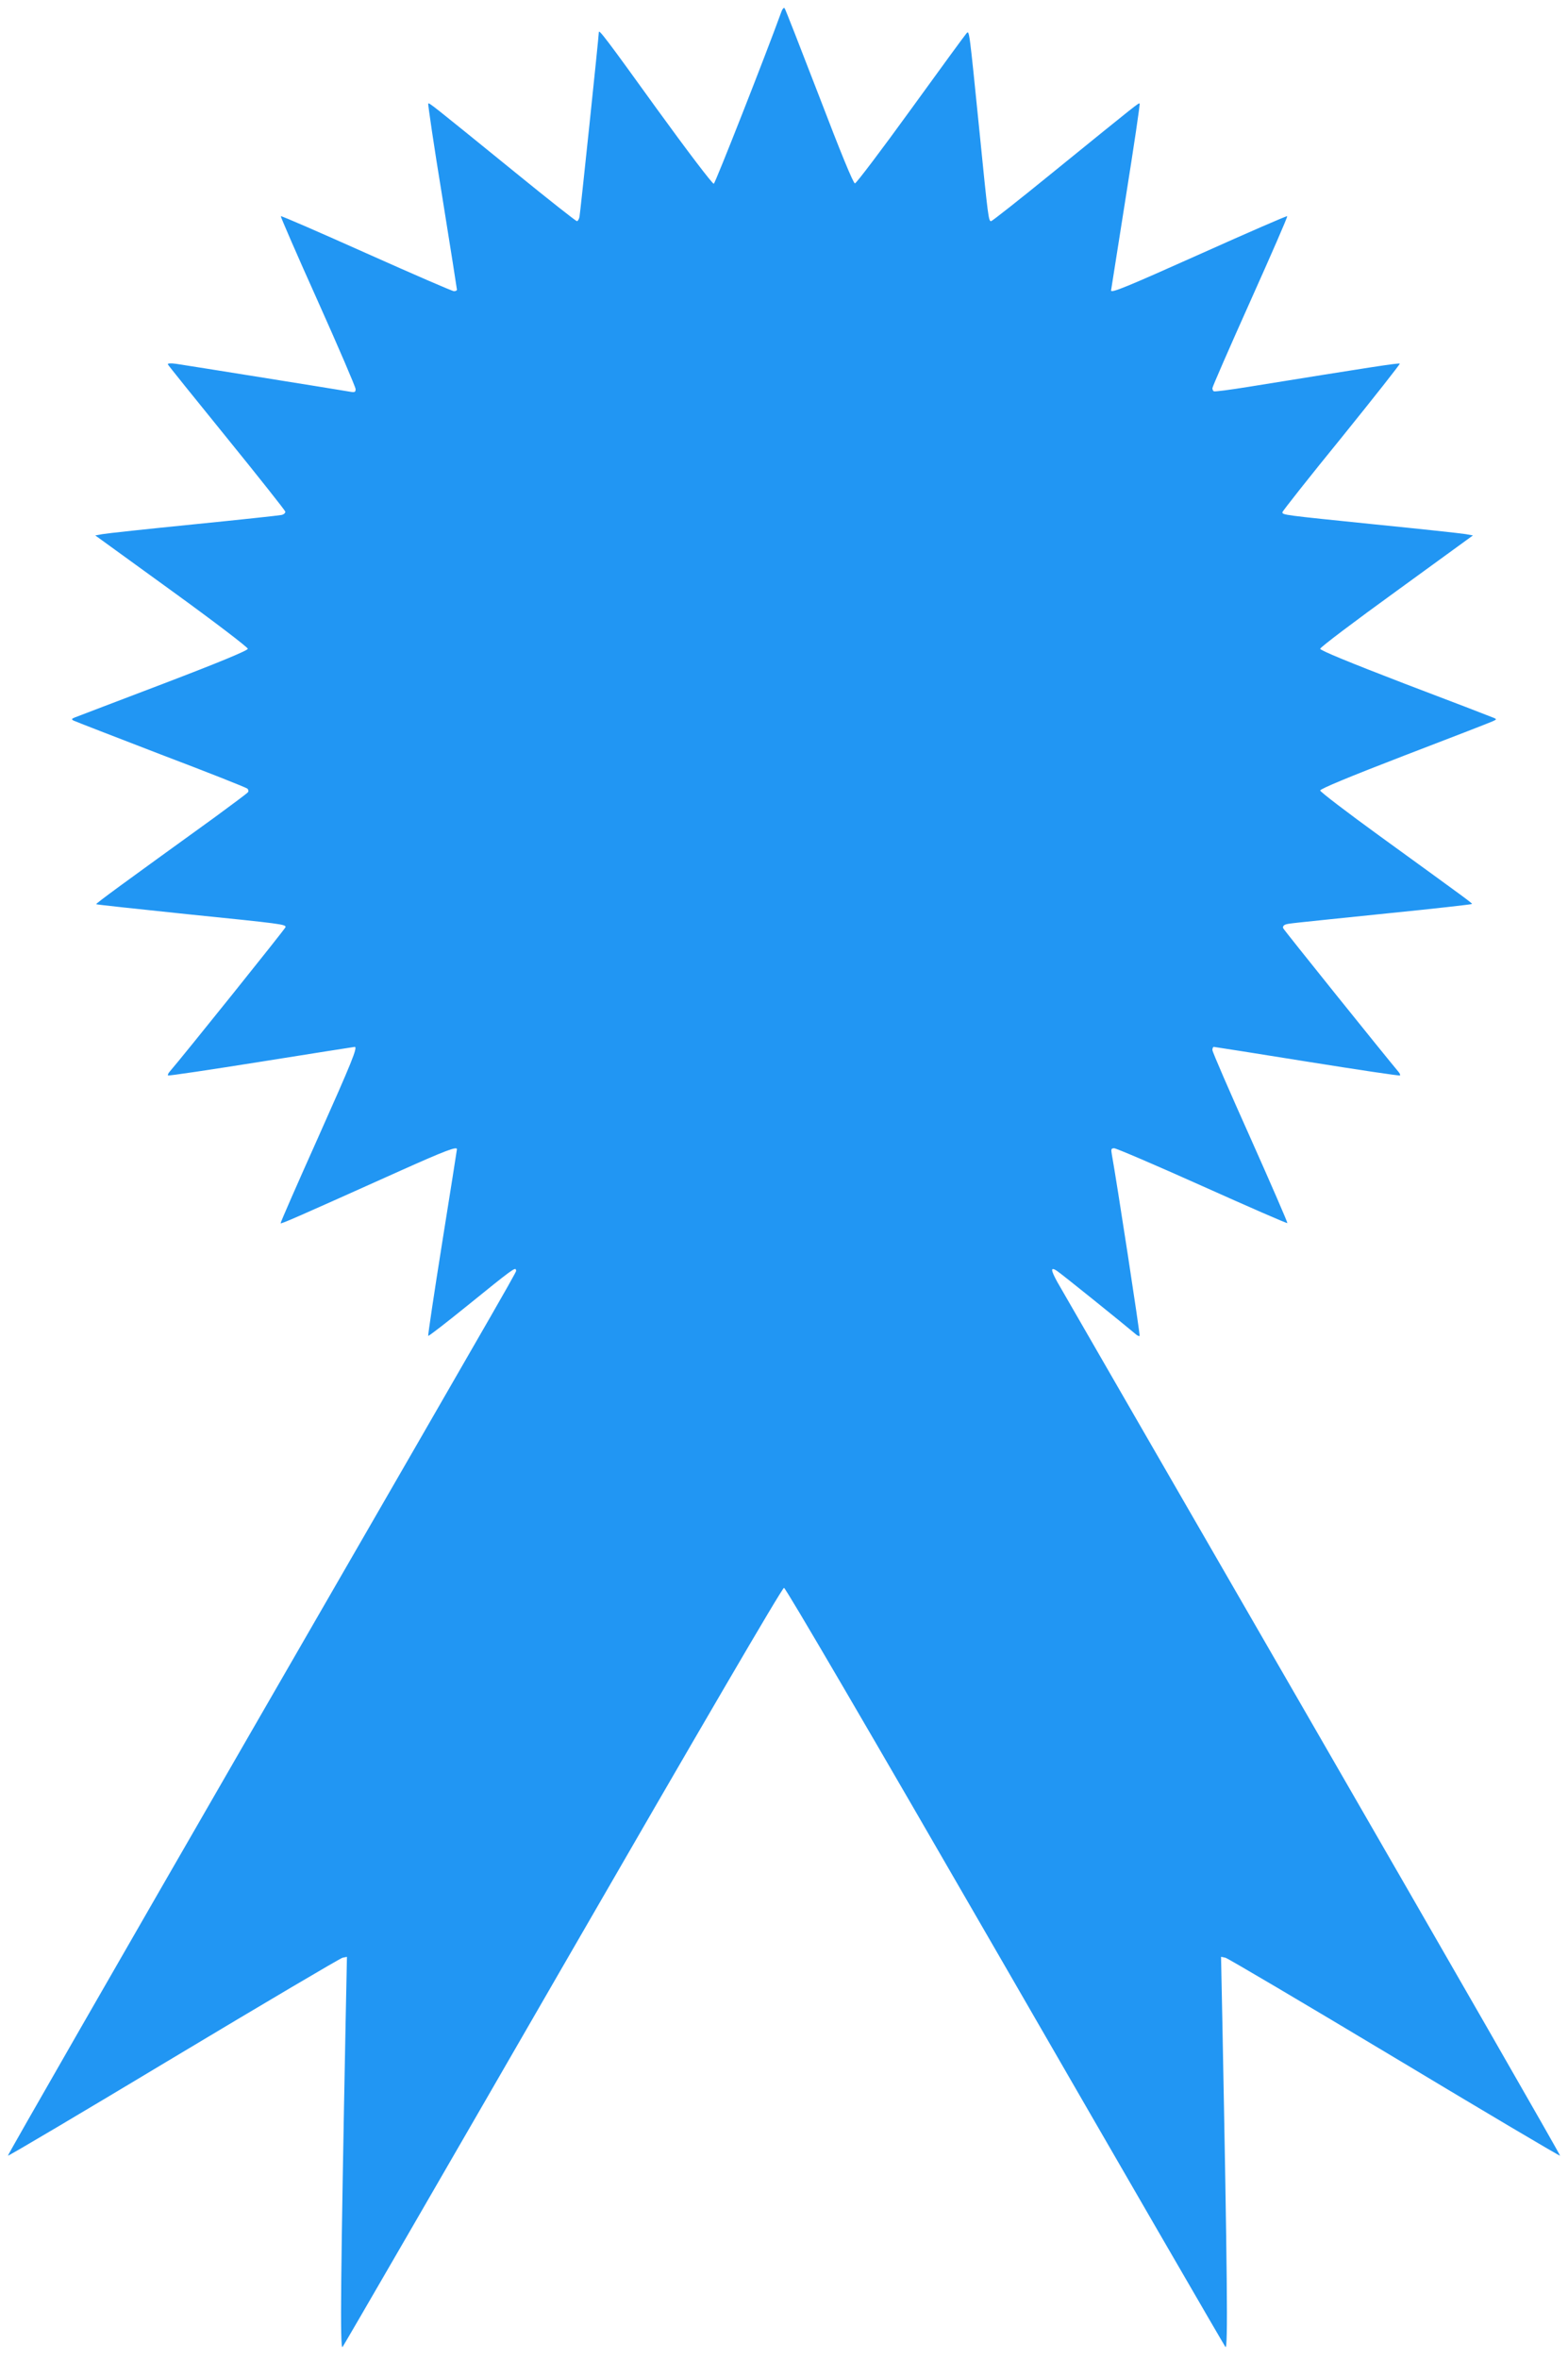 <?xml version="1.0" standalone="no"?>
<!DOCTYPE svg PUBLIC "-//W3C//DTD SVG 20010904//EN"
 "http://www.w3.org/TR/2001/REC-SVG-20010904/DTD/svg10.dtd">
<svg version="1.0" xmlns="http://www.w3.org/2000/svg"
 width="851pt" height="1280pt" viewBox="0 0 851 1280"
 preserveAspectRatio="xMidYMid meet">
<g transform="translate(0,1280) scale(0.1,-0.1)"
fill="#2196f3" stroke="none">
<path d="M4240 12734 c-86 -237 -358 -928 -366 -931 -7 -2 -146 181 -309 406
-274 380 -315 434 -315 416 0 -21 -101 -984 -105 -1002 -3 -13 -9 -23 -14 -23
-5 0 -155 118 -333 263 -468 380 -468 380 -474 375 -2 -3 31 -230 76 -504 44
-274 80 -502 80 -506 0 -4 -7 -8 -16 -8 -9 0 -223 93 -476 206 -253 113 -461
204 -464 201 -2 -2 88 -210 201 -461 113 -252 205 -467 205 -477 0 -17 -5 -19
-32 -14 -51 9 -887 143 -942 151 -29 4 -47 3 -45 -3 2 -5 146 -184 319 -397
173 -213 316 -394 318 -401 2 -8 -7 -16 -20 -19 -13 -3 -228 -26 -478 -51
-250 -25 -473 -49 -494 -53 l-39 -7 414 -300 c228 -165 414 -307 414 -315 0
-9 -148 -71 -460 -190 -253 -96 -469 -179 -480 -183 -17 -7 -18 -10 -5 -17 8
-4 222 -87 474 -184 253 -96 463 -179 469 -185 5 -5 7 -14 3 -19 -3 -5 -86
-67 -183 -138 -490 -354 -644 -466 -641 -470 2 -2 224 -26 494 -54 514 -52
534 -55 534 -70 0 -7 -561 -706 -628 -783 -8 -9 -13 -19 -10 -22 2 -3 230 31
506 75 276 44 504 80 507 80 18 0 -17 -85 -200 -495 -113 -252 -204 -460 -202
-462 4 -4 82 30 652 286 241 108 305 132 305 116 0 -3 -36 -231 -80 -506 -44
-276 -78 -504 -76 -507 3 -2 100 73 216 167 238 193 260 209 260 190 0 -17
112 179 -1412 -2462 -742 -1286 -1348 -2341 -1345 -2343 2 -3 407 237 898 532
492 295 905 539 918 542 l24 5 -7 -344 c-27 -1387 -31 -1788 -17 -1773 5 5
543 934 1195 2064 747 1294 1191 2055 1201 2055 9 0 454 -761 1201 -2055 652
-1130 1190 -2059 1195 -2064 14 -15 10 383 -17 1773 l-7 344 24 -5 c13 -3 426
-247 918 -542 491 -295 896 -535 898 -532 3 2 -604 1059 -1348 2348 -744 1289
-1366 2366 -1381 2393 -36 66 -37 83 -2 60 22 -14 372 -296 427 -343 9 -8 19
-13 22 -10 4 4 -124 837 -151 986 -5 27 -3 32 13 32 11 0 226 -92 478 -205
252 -113 460 -204 462 -201 2 2 -88 210 -201 463 -113 252 -206 466 -206 476
0 9 3 17 8 17 4 0 232 -36 506 -80 275 -44 502 -78 504 -75 3 3 -2 13 -10 22
-74 88 -620 767 -624 777 -3 8 2 16 13 20 21 6 -7 3 568 62 241 24 441 47 443
49 4 4 -5 10 -493 364 -181 131 -330 245 -330 252 0 9 159 75 455 189 251 96
467 180 480 186 24 11 24 12 5 20 -11 5 -227 88 -480 184 -299 115 -460 181
-460 190 0 8 187 149 415 314 l414 301 -39 7 c-22 4 -245 28 -495 53 -500 51
-500 51 -500 66 0 5 144 188 321 405 176 218 318 398 316 401 -5 5 -165 -20
-822 -126 -99 -16 -183 -27 -187 -24 -5 2 -8 10 -8 17 0 7 92 218 205 470 113
252 204 460 201 463 -2 3 -211 -88 -463 -201 -407 -182 -493 -218 -493 -202 0
2 36 230 80 507 44 276 78 504 75 507 -5 5 -6 4 -473 -375 -178 -145 -328
-263 -333 -263 -14 0 -16 15 -64 495 -55 545 -54 540 -69 525 -6 -6 -142 -192
-302 -413 -160 -221 -297 -402 -304 -402 -9 0 -77 166 -194 472 -100 259 -184
475 -188 479 -5 4 -13 -6 -18 -22z"/>
</g>
</svg>
